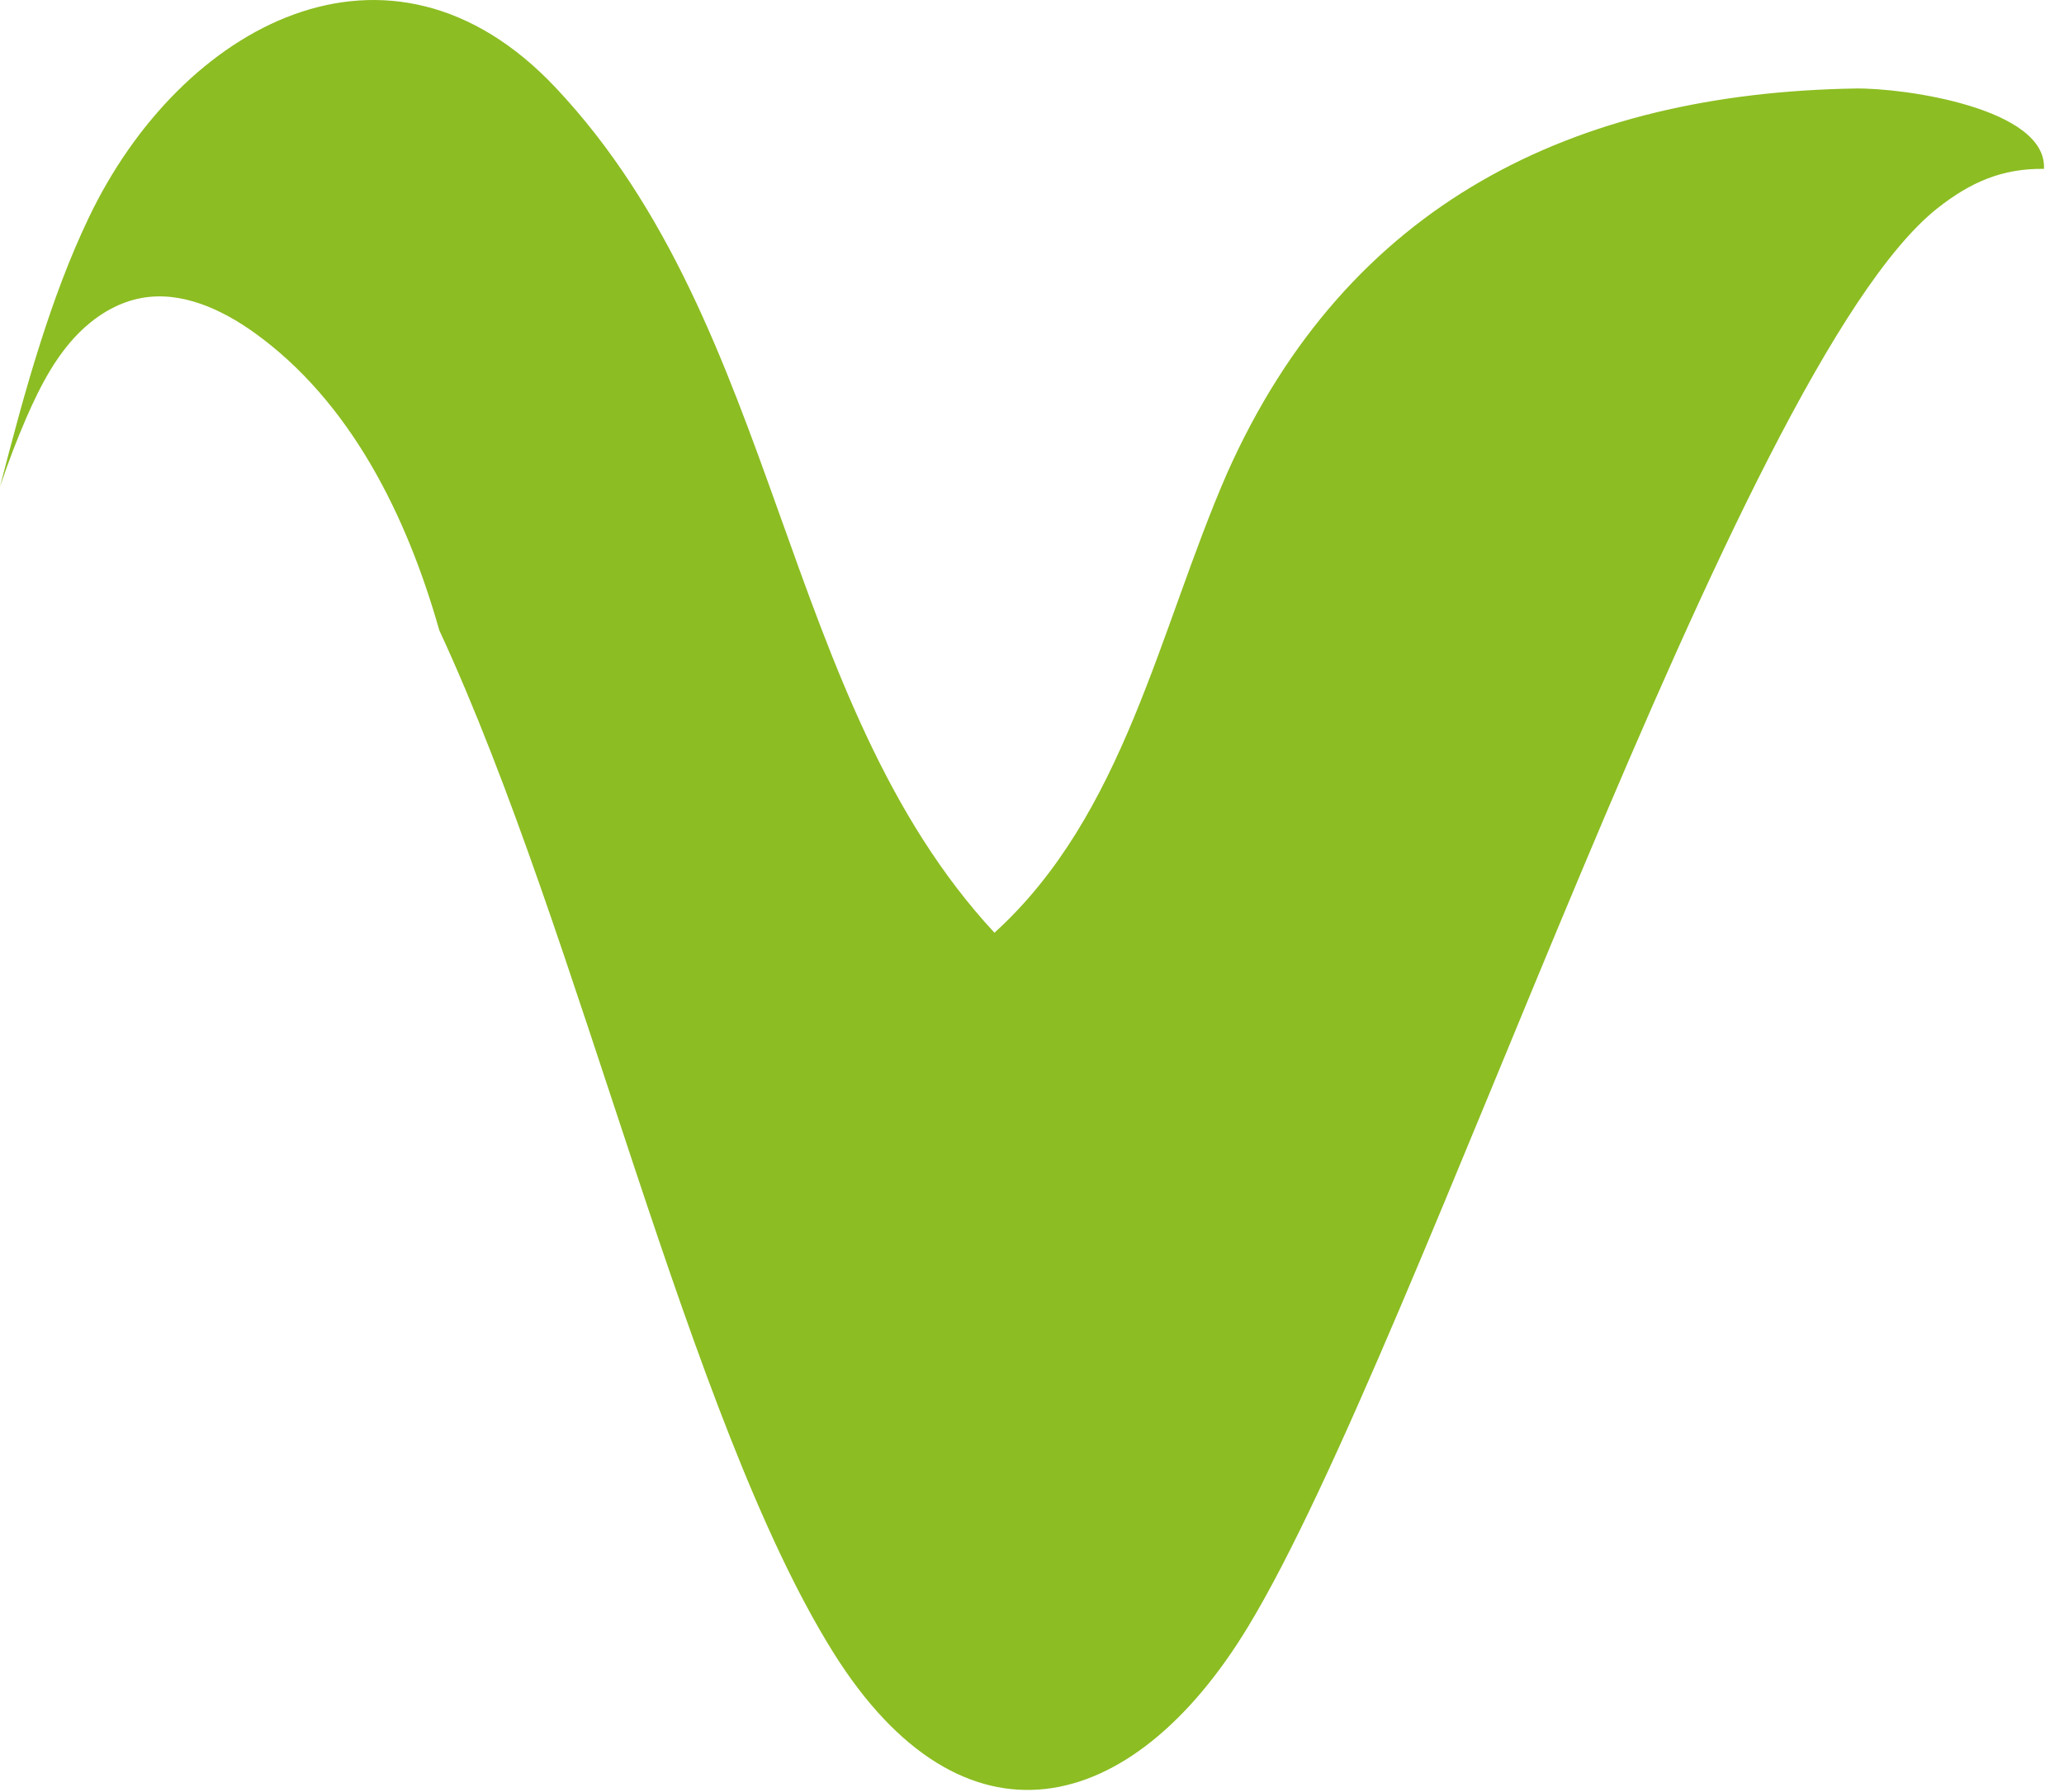 <?xml version="1.0" encoding="utf-8"?>
<svg xmlns="http://www.w3.org/2000/svg" fill="none" height="100%" overflow="visible" preserveAspectRatio="none" style="display: block;" viewBox="0 0 38 33" width="100%">
<path d="M34.149 1.63C28.997 1.717 24.808 3.726 22.587 8.725C21.334 11.607 20.703 15.001 18.309 17.176C14.338 12.897 14.402 6.042 10.229 1.613C7.169 -1.636 3.321 0.464 1.631 4.016C1.277 4.756 0.992 5.533 0.739 6.327C0.462 7.195 0.229 8.08 0 8.961C0.145 8.531 0.305 8.109 0.486 7.691C0.751 7.083 1.064 6.48 1.55 6.037C1.851 5.764 2.213 5.558 2.61 5.487C3.337 5.355 4.072 5.69 4.679 6.124C6.446 7.389 7.486 9.482 8.088 11.607C10.703 17.246 12.659 26.144 15.346 30.436C17.719 34.223 20.836 33.495 22.98 29.952C26.141 24.734 31.972 6.757 35.671 3.834C36.274 3.358 36.86 3.098 37.631 3.11C37.691 1.998 35.065 1.613 34.145 1.63H34.149Z" fill="#8CBD22" id="Vector"/>
</svg>